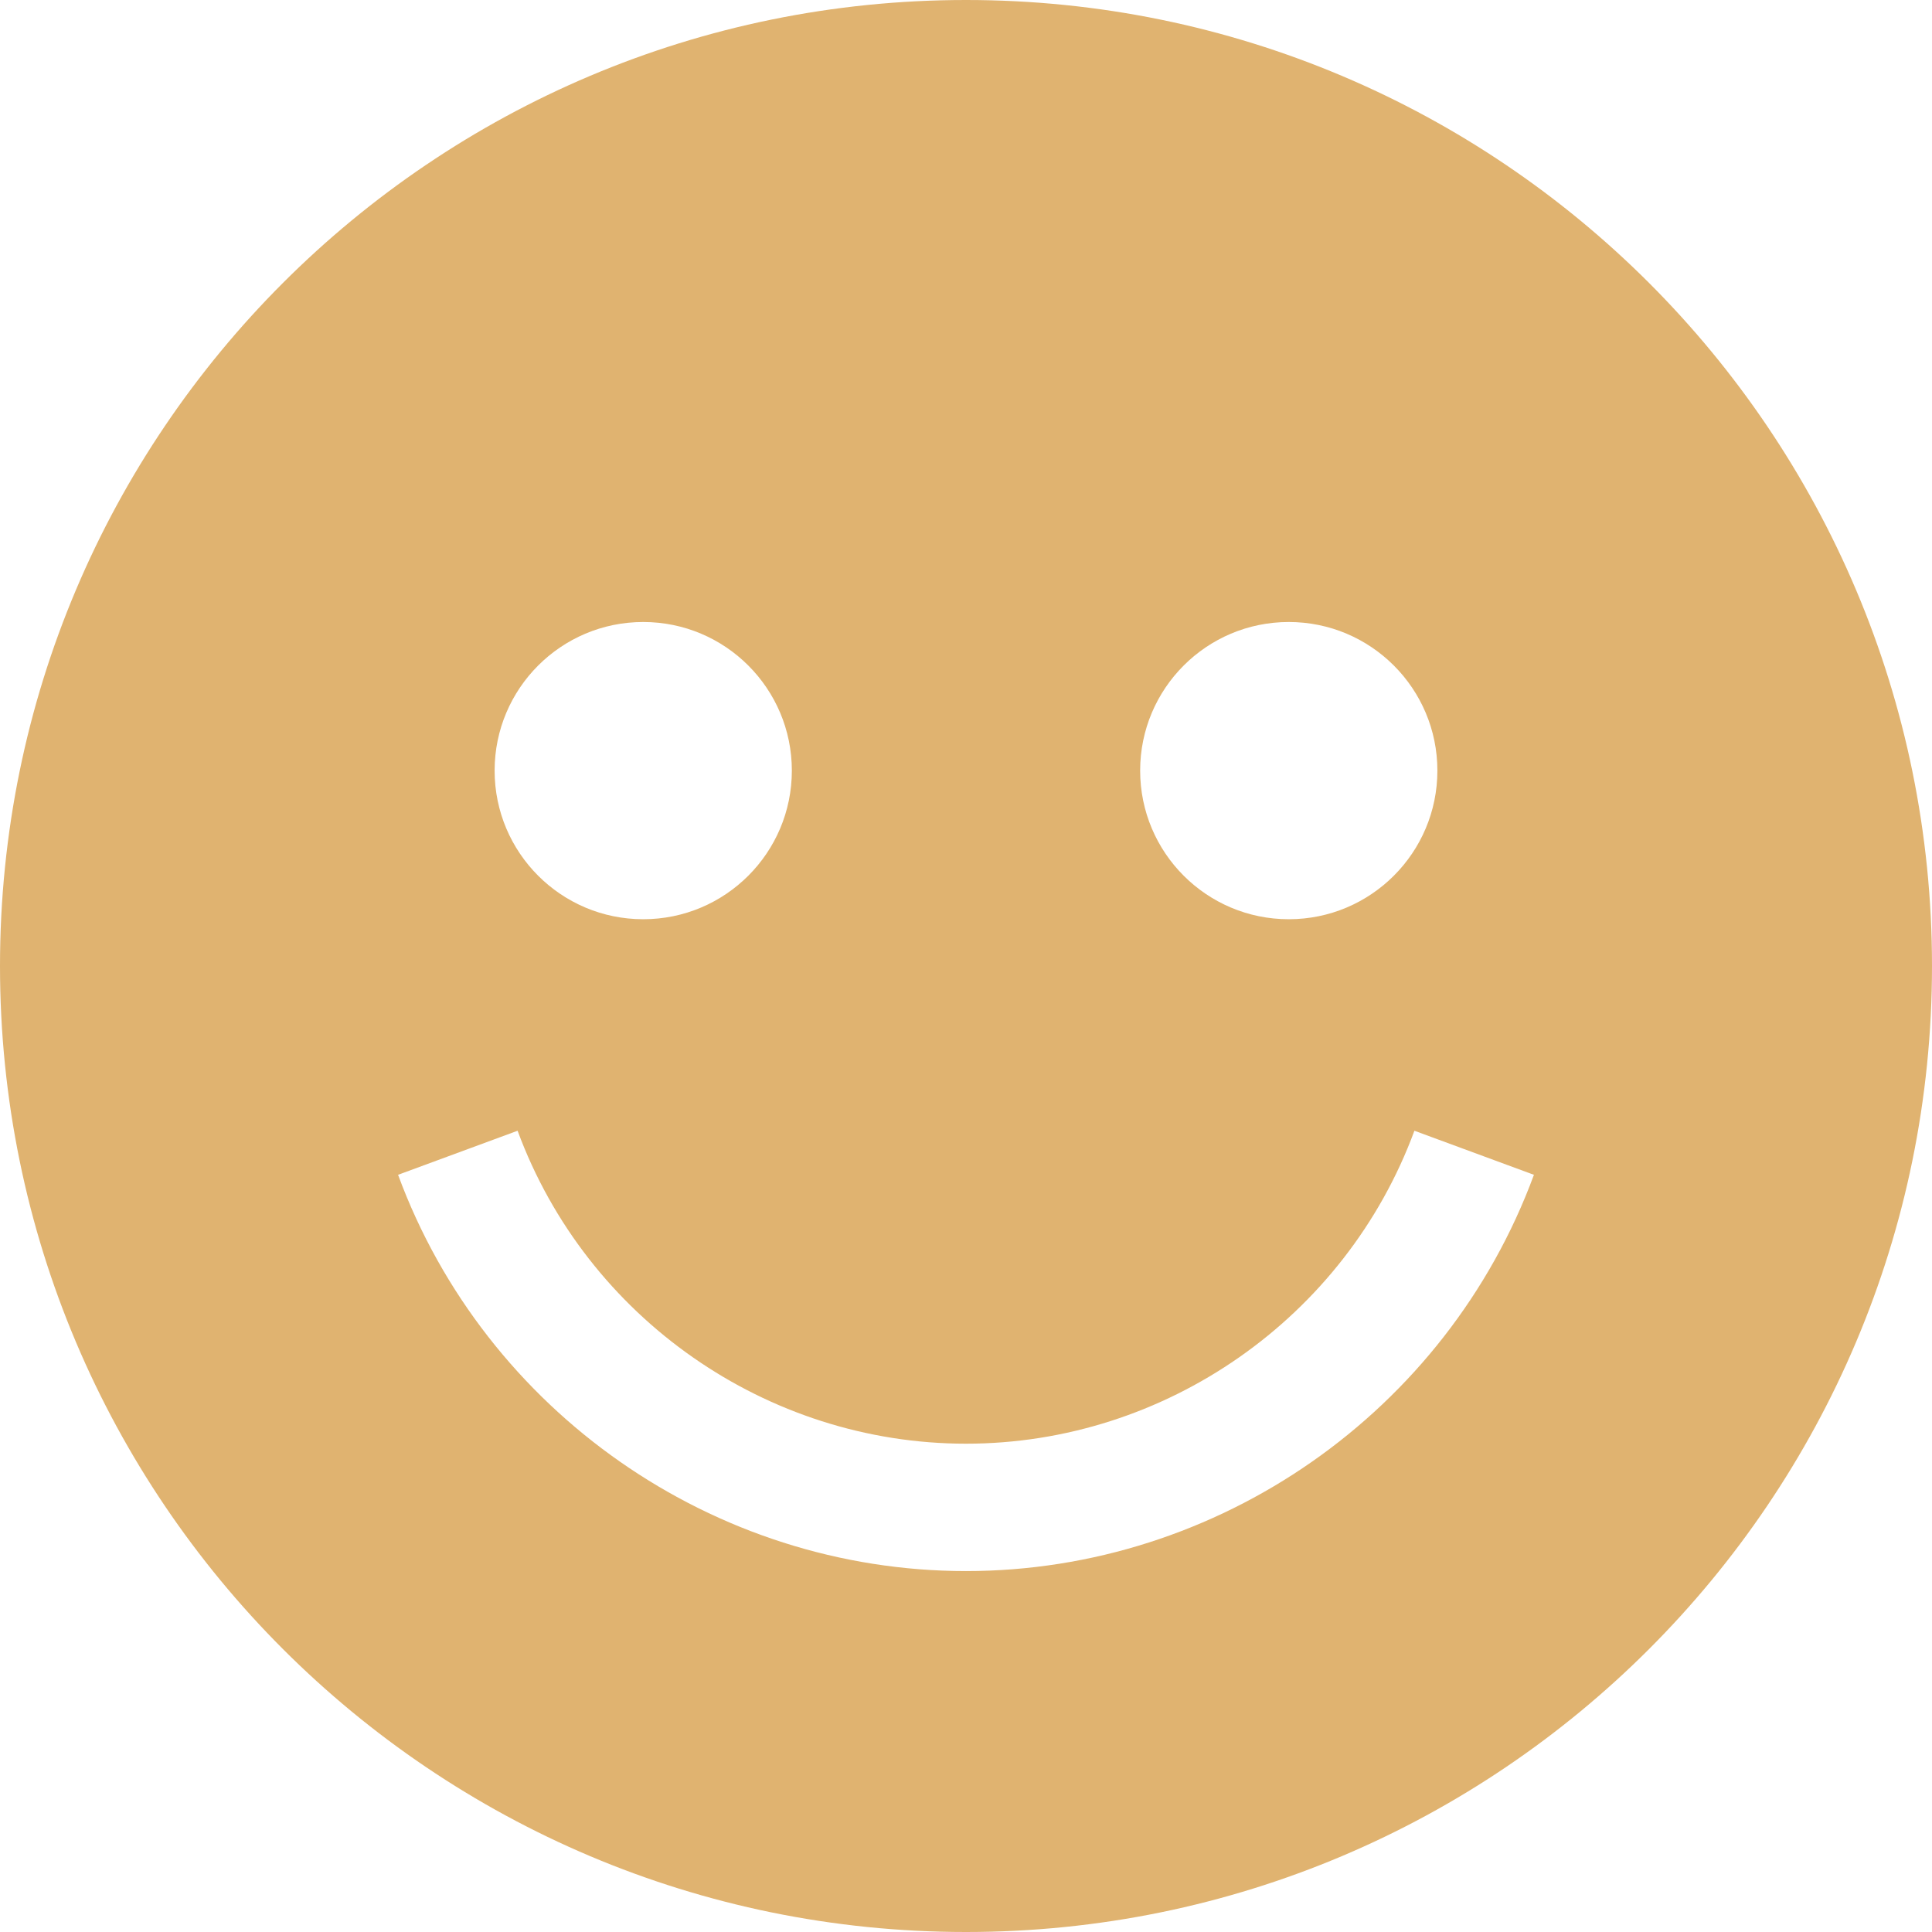 <?xml version="1.0" encoding="UTF-8"?> <svg xmlns="http://www.w3.org/2000/svg" xmlns:xlink="http://www.w3.org/1999/xlink" xmlns:svgjs="http://svgjs.com/svgjs" width="512" height="512" x="0" y="0" viewBox="0 0 455 455" style="enable-background:new 0 0 512 512" xml:space="preserve" class=""> <g> <path xmlns="http://www.w3.org/2000/svg" d="M227.5,0C101.855,0,0,101.855,0,227.5S101.855,455,227.5,455S455,353.145,455,227.5S353.145,0,227.5,0z M303.514,146.486 c19.33,0,35,15.67,35,35s-15.67,35-35,35c-19.33,0-35-15.67-35-35S284.184,146.486,303.514,146.486z M151.486,146.486 c19.33,0,35,15.67,35,35s-15.67,35-35,35c-19.33,0-35-15.67-35-35S132.156,146.486,151.486,146.486z M227.5,370 c-59.42,0-113.171-37.504-133.752-93.325l28.148-10.378C138.15,310.381,180.589,340,227.5,340s89.35-29.619,105.604-73.703 l28.148,10.378C340.671,332.496,286.92,370,227.5,370z" fill="#e0b370" data-original="#000000" style="" class=""></path> <g xmlns="http://www.w3.org/2000/svg"> </g> <g xmlns="http://www.w3.org/2000/svg"> </g> <g xmlns="http://www.w3.org/2000/svg"> </g> <g xmlns="http://www.w3.org/2000/svg"> </g> <g xmlns="http://www.w3.org/2000/svg"> </g> <g xmlns="http://www.w3.org/2000/svg"> </g> <g xmlns="http://www.w3.org/2000/svg"> </g> <g xmlns="http://www.w3.org/2000/svg"> </g> <g xmlns="http://www.w3.org/2000/svg"> </g> <g xmlns="http://www.w3.org/2000/svg"> </g> <g xmlns="http://www.w3.org/2000/svg"> </g> <g xmlns="http://www.w3.org/2000/svg"> </g> <g xmlns="http://www.w3.org/2000/svg"> </g> <g xmlns="http://www.w3.org/2000/svg"> </g> <g xmlns="http://www.w3.org/2000/svg"> </g> </g> </svg> 